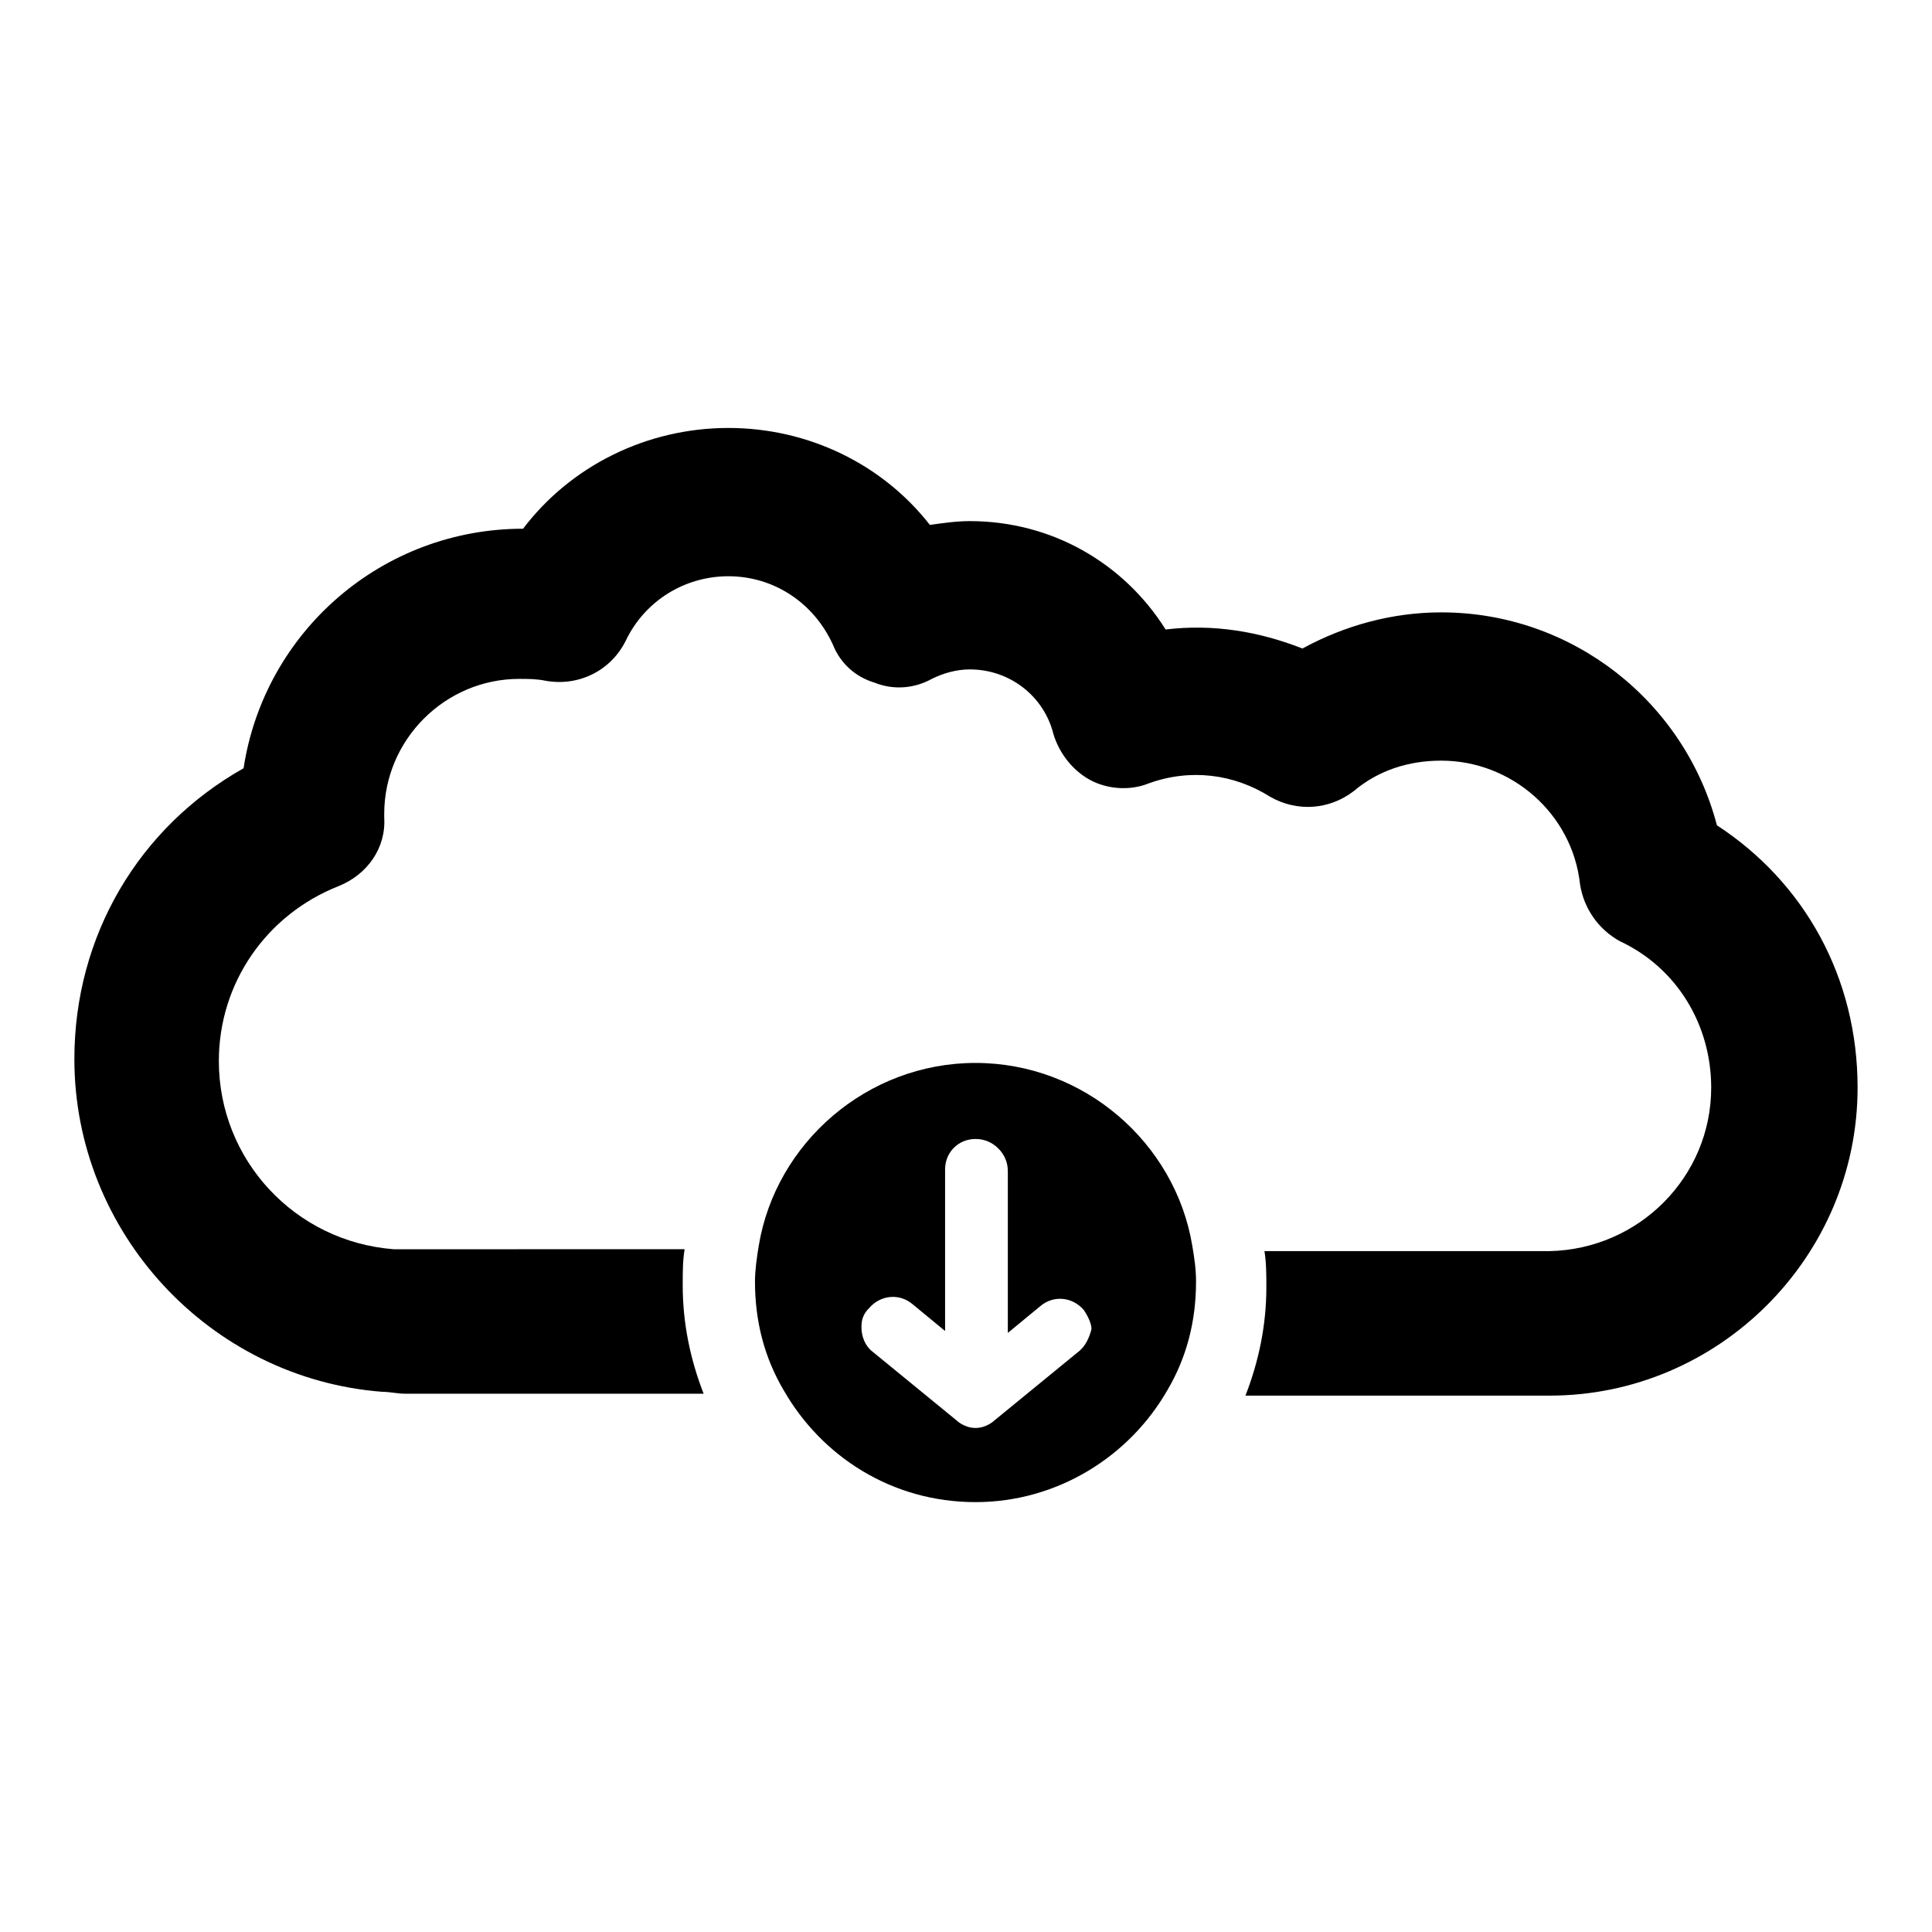 <?xml version="1.0" encoding="UTF-8"?>
<!-- The Best Svg Icon site in the world: iconSvg.co, Visit us! https://iconsvg.co -->
<svg fill="#000000" width="800px" height="800px" version="1.1" viewBox="144 144 512 512" xmlns="http://www.w3.org/2000/svg">
 <g>
  <path d="m599 362.71c-8.566-32.746-38.289-56.426-73.051-56.426-13.098 0-25.695 3.527-36.777 9.574-11.586-4.535-23.68-6.551-36.273-5.039-11.082-17.633-30.23-28.719-51.891-28.719-3.527 0-7.055 0.504-10.578 1.008-12.594-16.121-32.242-25.695-53.402-25.695-21.664 0-41.816 10.078-54.41 26.703-37.293 0-68.527 27.207-74.07 63.48-27.711 15.617-44.84 44.336-44.84 77.082 0 45.848 35.77 84.641 81.617 88.168 2.016 0 4.031 0.504 6.047 0.504h79.098c-3.527-9.07-5.543-18.641-5.543-28.719 0-3.527 0-6.551 0.504-9.574l-74.059 0.004h-2.016-1.008c-26.199-2.016-46.352-23.68-46.352-49.879 0-20.656 12.594-38.793 31.738-46.352 7.559-3.023 12.594-10.078 12.09-18.137v-1.008c0-19.648 16.121-35.77 35.77-35.77 2.519 0 4.535 0 7.055 0.504 8.566 1.512 17.129-2.519 21.16-10.578 5.039-10.578 15.617-17.129 27.207-17.129 12.09 0 22.672 7.055 27.711 18.137 2.016 5.039 6.047 8.566 11.082 10.078 5.039 2.016 10.578 1.512 15.113-1.008 3.023-1.512 6.551-2.519 10.078-2.519 10.578 0 19.648 7.055 22.168 17.129 1.512 5.039 5.039 9.574 9.574 12.09 4.535 2.519 10.578 3.023 15.617 1.008 11.082-4.031 22.672-2.519 32.242 3.527 7.055 4.031 15.617 3.527 22.168-1.512 6.551-5.543 14.609-8.062 23.176-8.062 18.641 0 34.762 14.105 36.777 32.746 1.008 6.551 5.039 12.09 10.578 15.113 15.113 7.055 24.184 22.168 24.184 38.793 0 23.68-19.145 42.824-42.824 43.328l-75.566 0.004c0.504 3.023 0.504 6.551 0.504 9.574 0 10.078-2.016 19.648-5.543 28.719h80.609c44.84 0 81.617-36.777 81.617-81.617 0-29.227-14.105-54.414-37.281-69.531z"/>
  <path d="m402.52 425.69c-28.719 0-52.898 21.16-57.434 48.367-0.504 3.023-1.008 6.551-1.008 9.574 0 10.578 2.519 20.152 7.559 28.719 10.078 17.633 28.719 29.727 50.883 29.727 21.664 0 40.809-12.09 50.883-29.727 5.039-8.566 7.559-18.137 7.559-28.719 0-3.527-0.504-6.551-1.008-9.574-4.531-27.207-28.715-48.367-57.434-48.367zm27.207 76.582-22.168 18.137s-2.016 2.016-5.039 2.016-5.039-2.016-5.039-2.016l-22.168-18.137c-2.016-1.512-3.023-4.031-3.023-6.551 0-2.016 0.504-3.527 2.016-5.039 3.023-3.527 8.062-4.031 11.586-1.008l8.566 7.055v-42.824c0-4.535 3.527-8.062 8.062-8.062 2.519 0 4.535 1.008 6.047 2.519s2.519 3.527 2.519 6.047v42.824l8.566-7.055c3.527-3.023 8.566-2.519 11.586 1.008 1.008 1.512 2.016 3.527 2.016 5.039-0.504 2.016-1.512 4.535-3.527 6.047z"/>
 </g>
</svg>